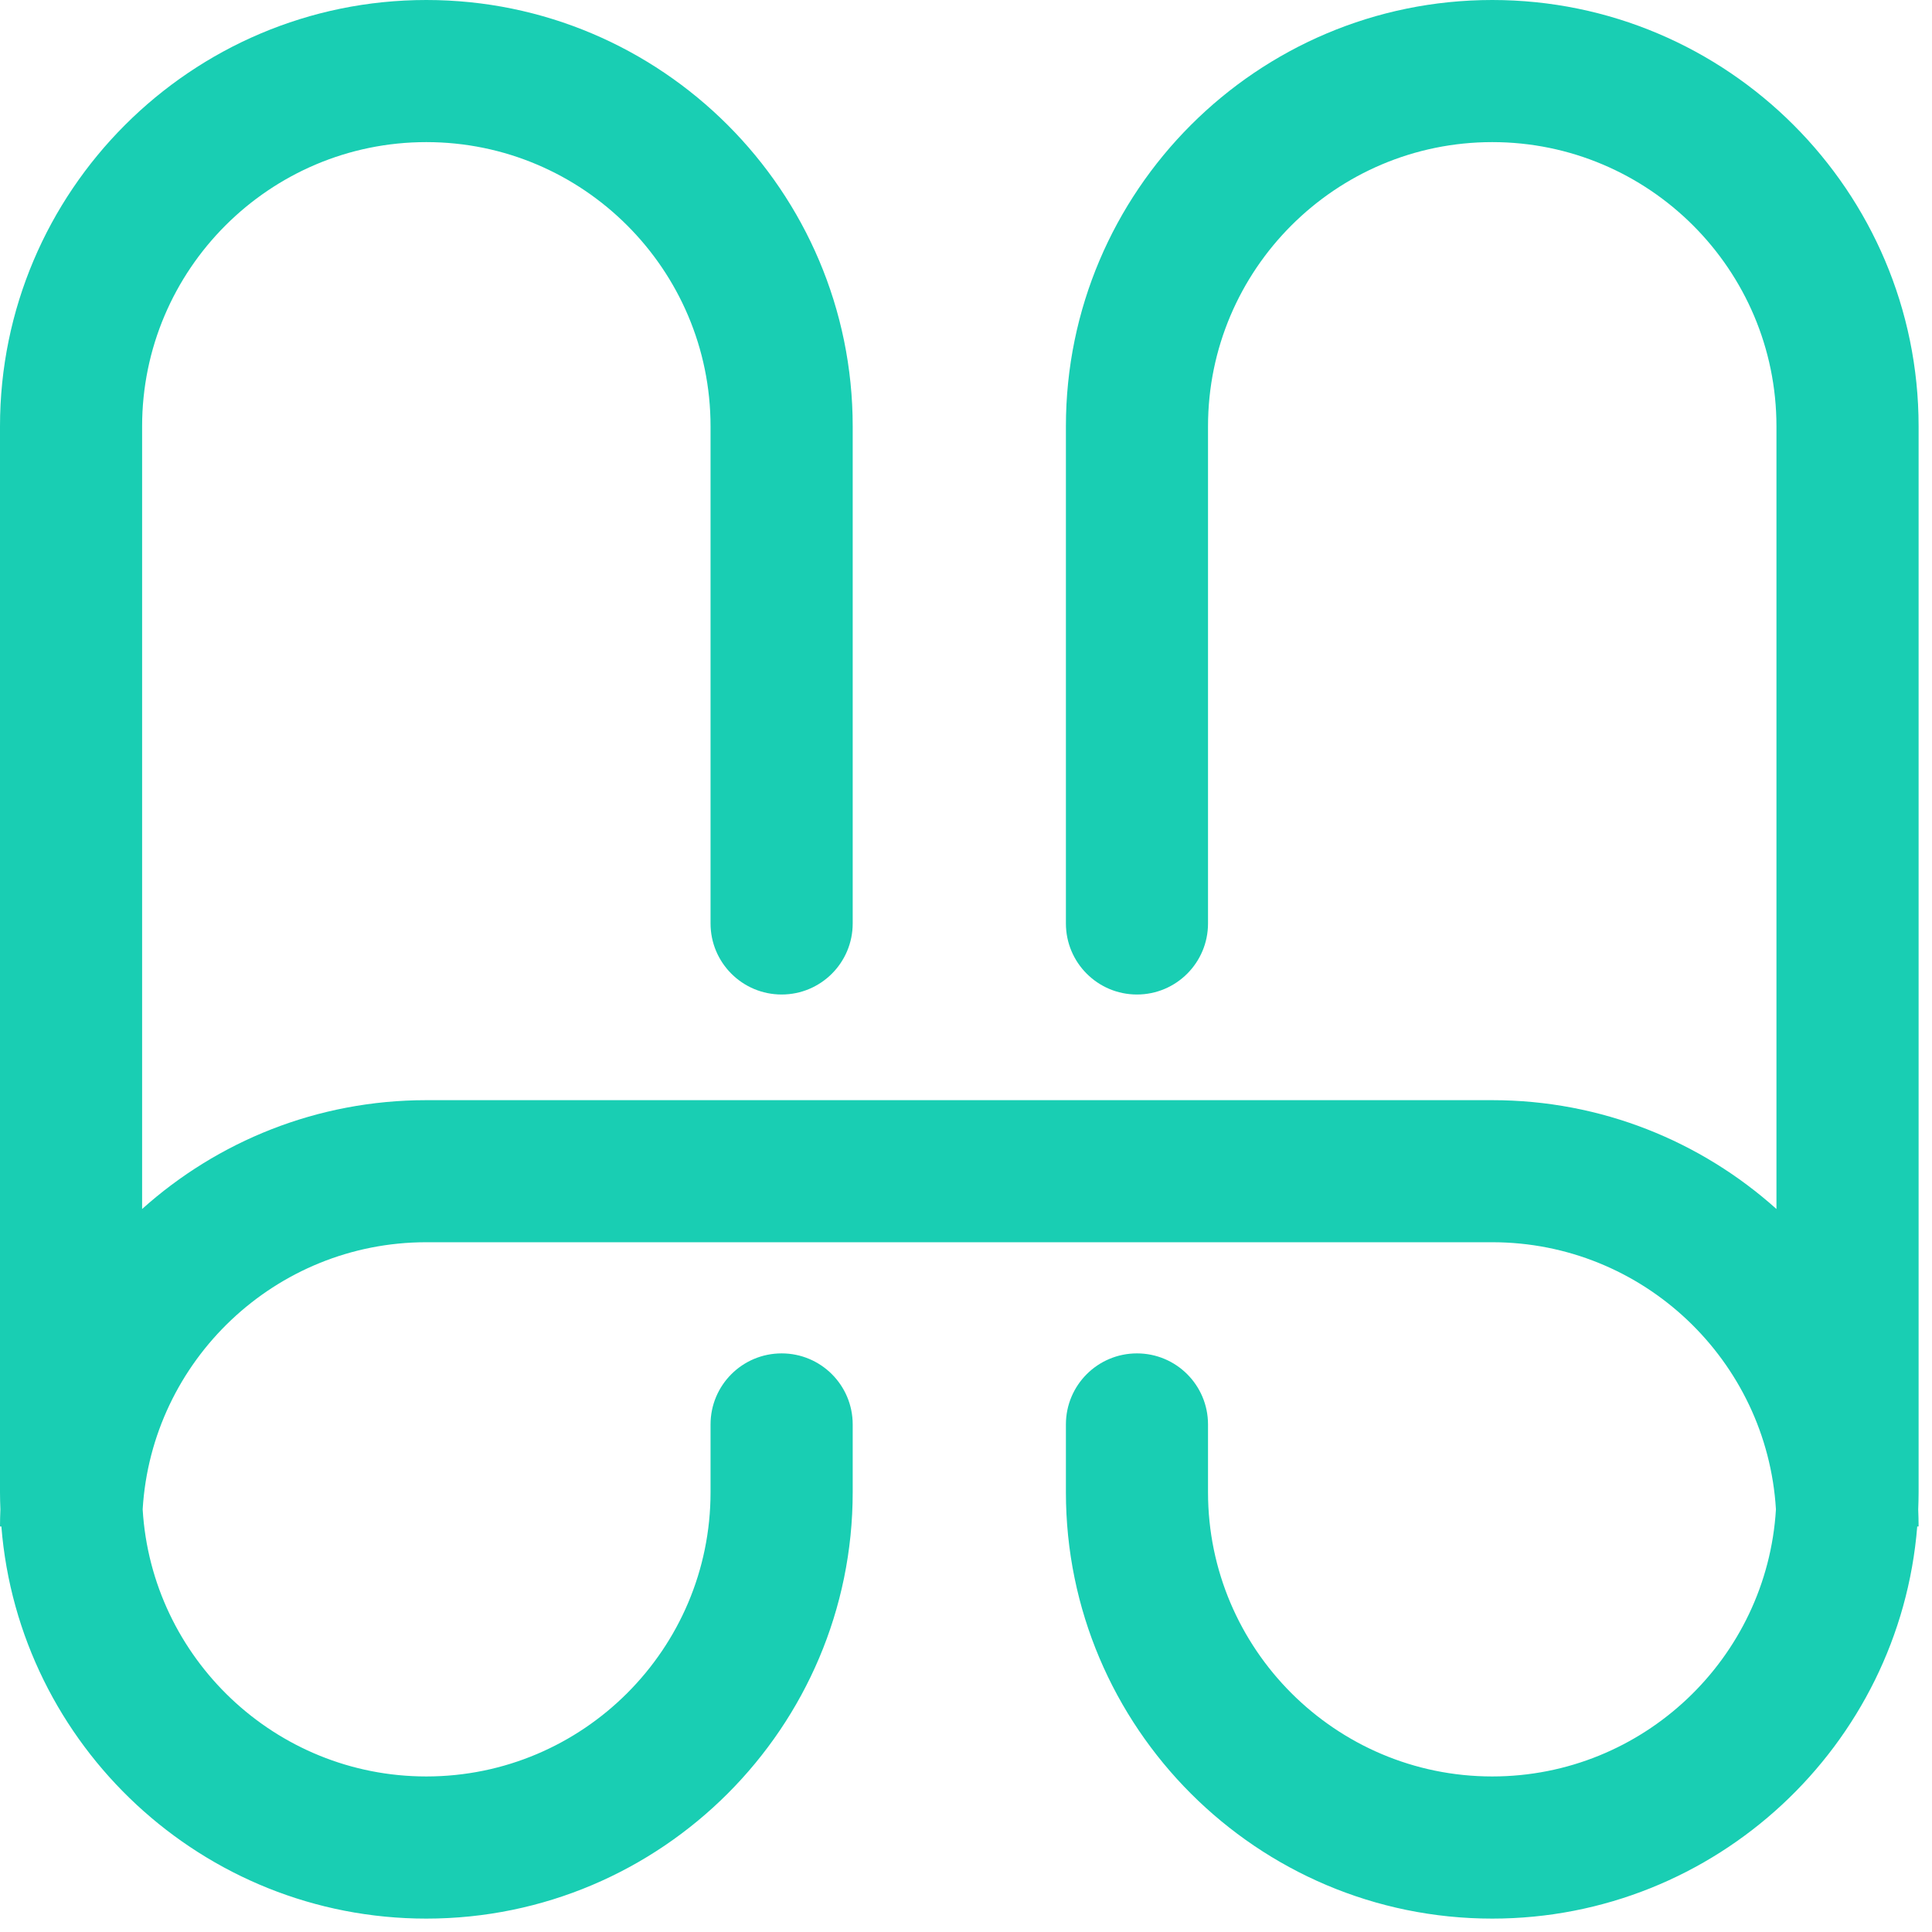 <svg width="45" height="45" viewBox="0 0 45 45" fill="none" xmlns="http://www.w3.org/2000/svg">
<g clip-path="url(#clip0_2006_2)">
<path d="M44.688 9.93C44.688 4.454 40.233 0 34.757 0C29.281 0 24.827 4.454 24.827 9.93V21.509C24.827 22.423 25.568 23.164 26.482 23.164C27.396 23.164 28.137 22.423 28.137 21.509V9.93C28.137 6.28 31.107 3.31 34.757 3.31C38.407 3.31 41.377 6.28 41.377 9.93V28.16C39.619 26.584 37.298 25.625 34.757 25.625H9.93C7.389 25.625 5.068 26.584 3.31 28.16V9.93C3.31 6.28 6.28 3.31 9.93 3.31C13.581 3.31 16.55 6.28 16.55 9.93V21.509C16.55 22.423 17.291 23.164 18.206 23.164C19.12 23.164 19.861 22.423 19.861 21.509V9.93C19.861 4.454 15.406 0 9.93 0C4.454 0 0 4.454 0 9.93V34.757C0 34.891 0.004 35.024 0.009 35.156C0.004 35.288 0 35.421 0 35.555H0.032C0.439 40.659 4.723 44.688 9.93 44.688C15.406 44.688 19.861 40.233 19.861 34.757V33.178C19.861 32.263 19.12 31.523 18.206 31.523C17.291 31.523 16.55 32.263 16.55 33.178V34.757C16.55 38.407 13.581 41.377 9.93 41.377C6.414 41.377 3.53 38.621 3.323 35.156C3.53 31.691 6.413 28.934 9.93 28.934H34.757C38.273 28.934 41.157 31.691 41.365 35.156C41.157 38.621 38.274 41.377 34.757 41.377C31.107 41.377 28.137 38.407 28.137 34.757V33.178C28.137 32.263 27.396 31.523 26.482 31.523C25.568 31.523 24.827 32.263 24.827 33.178V34.757C24.827 40.233 29.281 44.688 34.757 44.688C39.964 44.688 44.248 40.659 44.656 35.555H44.688C44.688 35.421 44.684 35.289 44.679 35.157C44.684 35.024 44.688 34.891 44.688 34.758V9.93Z" fill="#19CEB3"/>
</g>
<defs>
<clipPath id="clip0_2006_2">
<rect width="45" height="45" fill="white"/>
</clipPath>
</defs>
</svg>
